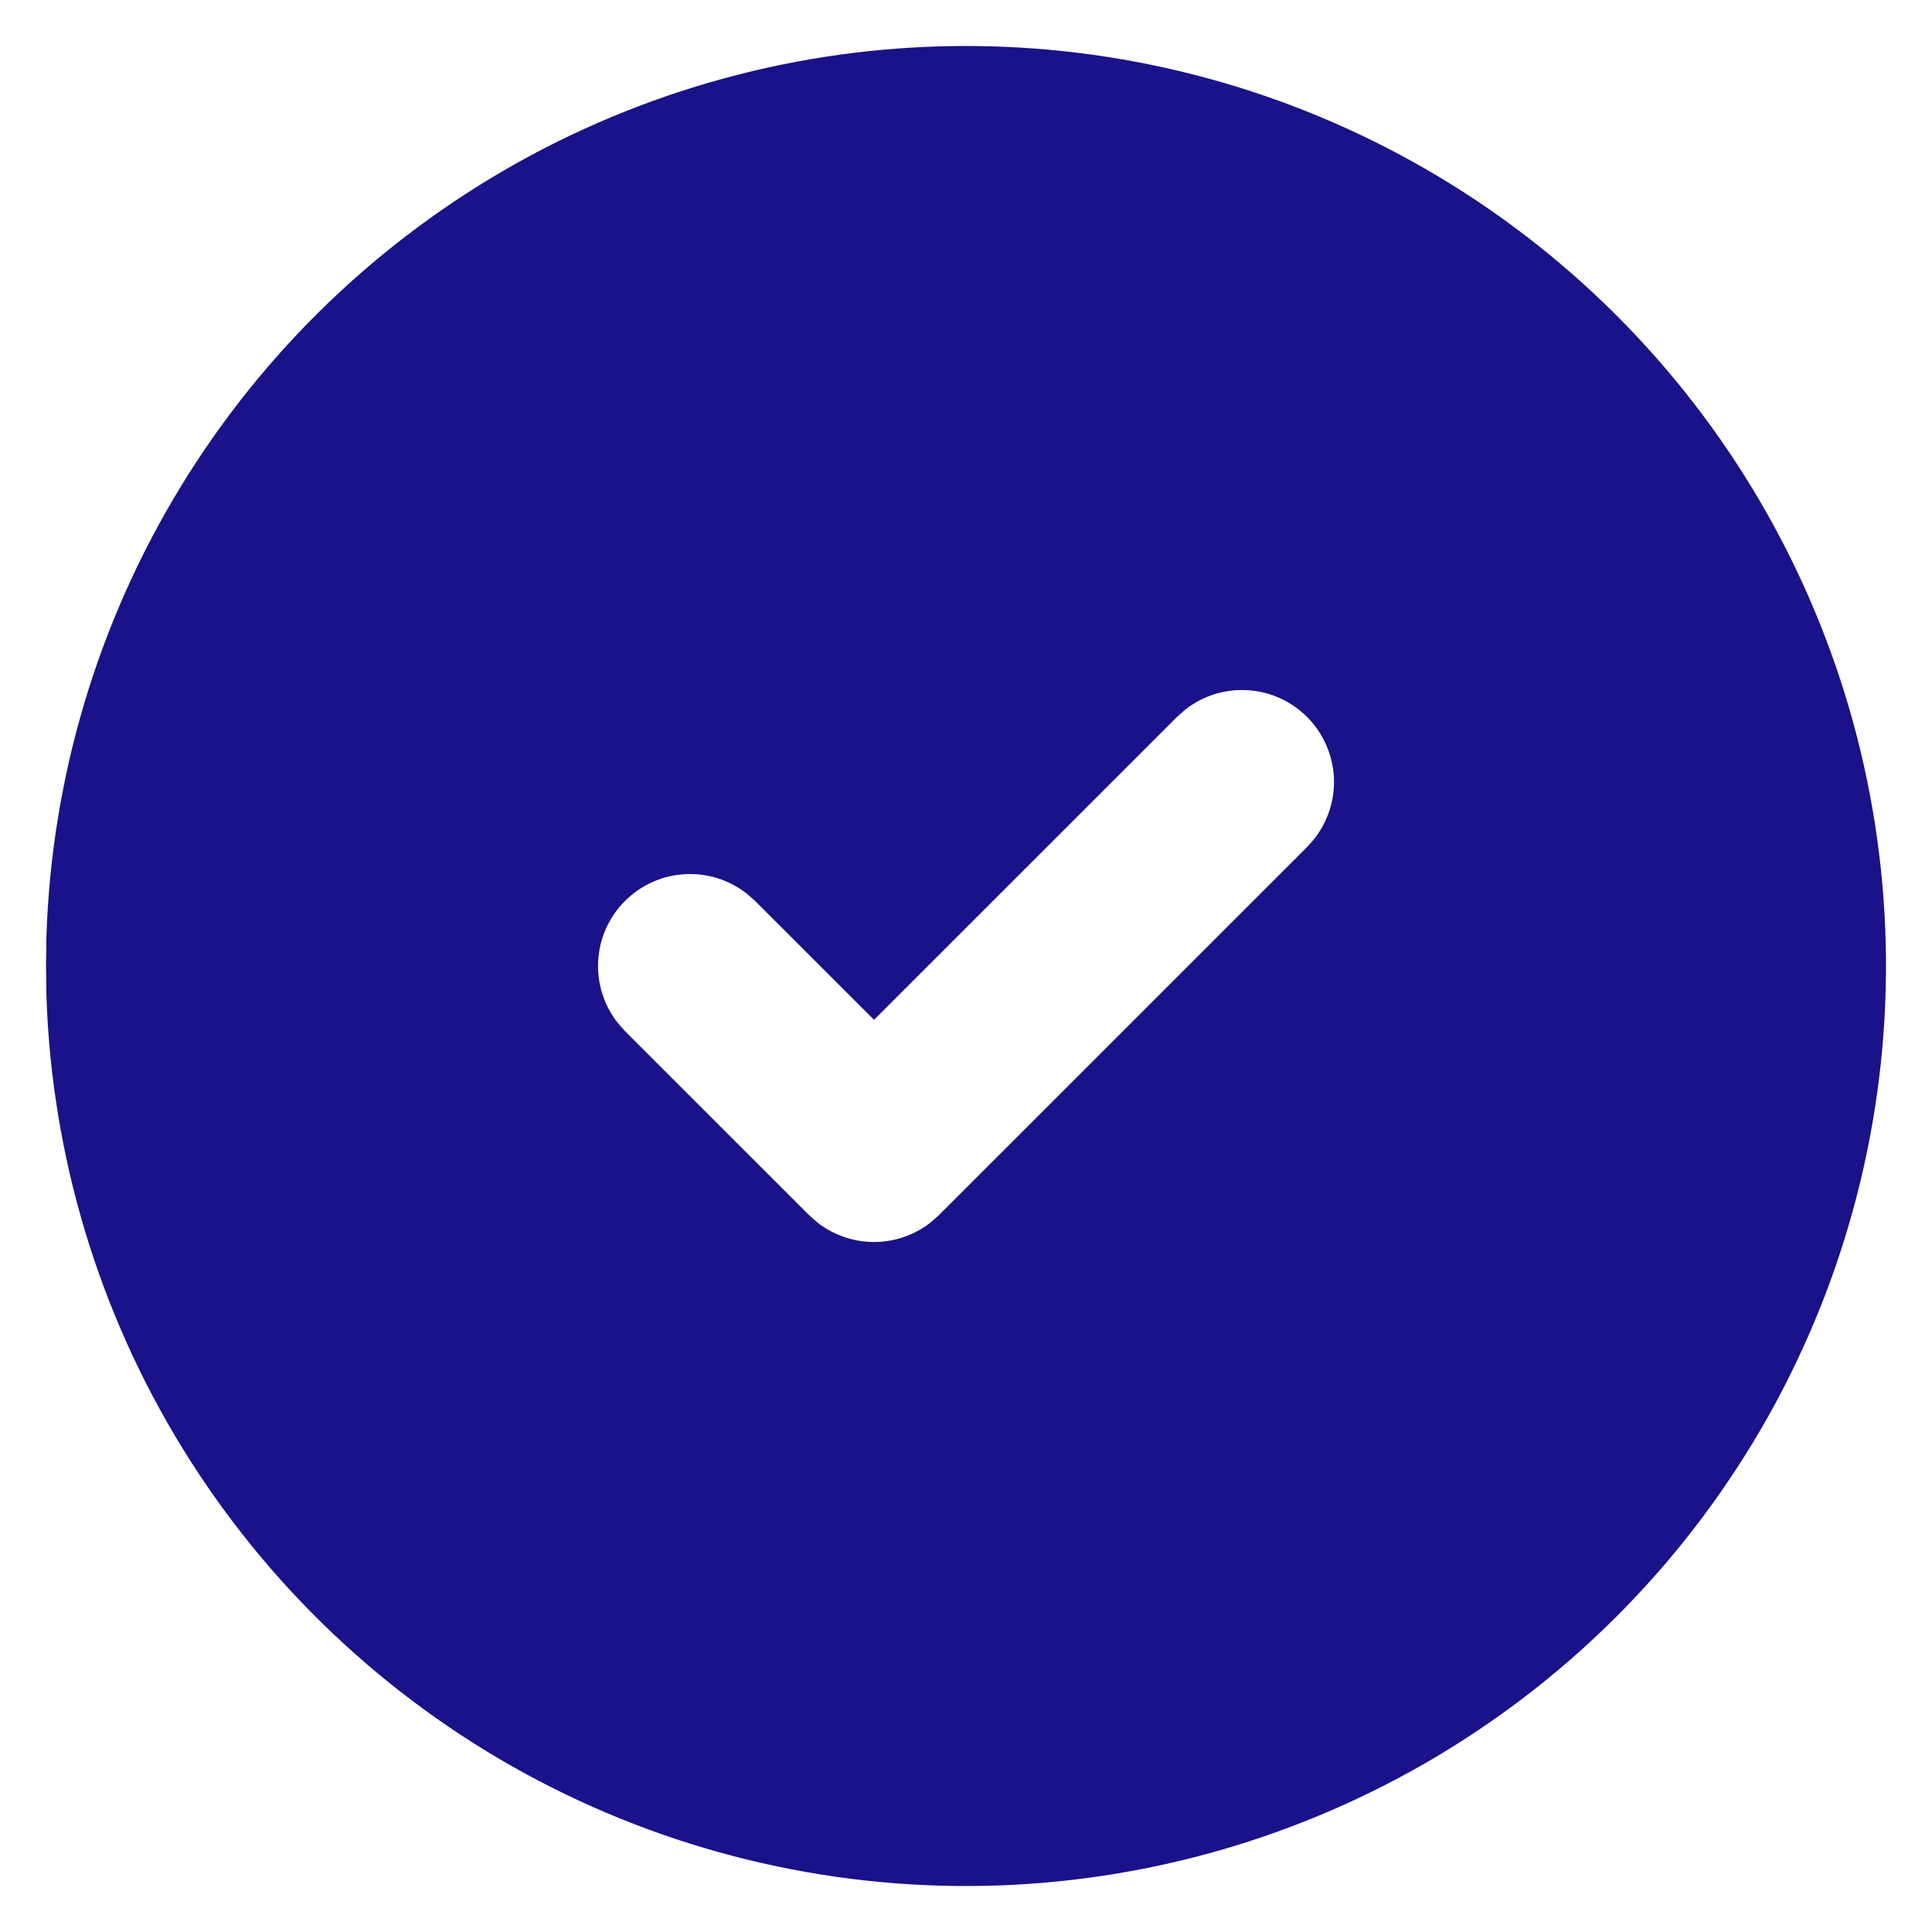 <svg width="28" height="28" viewBox="0 0 28 28" fill="none" xmlns="http://www.w3.org/2000/svg">
<path d="M20.667 2.453C22.678 3.614 24.351 5.281 25.52 7.287C26.689 9.293 27.314 11.57 27.333 13.892C27.351 16.215 26.763 18.501 25.627 20.526C24.49 22.551 22.844 24.244 20.852 25.438C18.86 26.631 16.591 27.284 14.27 27.331C11.948 27.378 9.654 26.817 7.615 25.706C5.577 24.594 3.864 22.969 2.646 20.991C1.429 19.014 0.749 16.753 0.673 14.432L0.667 14L0.673 13.568C0.748 11.265 1.418 9.021 2.618 7.055C3.818 5.088 5.508 3.466 7.521 2.346C9.535 1.227 11.804 0.648 14.108 0.667C16.412 0.686 18.672 1.301 20.667 2.453ZM18.943 10.391C18.713 10.161 18.408 10.023 18.084 10.003C17.759 9.982 17.439 10.081 17.183 10.28L17.057 10.391L12.667 14.78L10.943 13.057L10.817 12.947C10.561 12.748 10.241 12.649 9.917 12.67C9.593 12.69 9.287 12.828 9.058 13.058C8.828 13.287 8.69 13.592 8.67 13.916C8.649 14.24 8.748 14.561 8.947 14.817L9.057 14.943L11.724 17.609L11.849 17.72C12.083 17.901 12.371 18 12.667 18C12.963 18 13.25 17.901 13.484 17.72L13.609 17.609L18.943 12.276L19.053 12.151C19.252 11.894 19.351 11.574 19.331 11.25C19.31 10.926 19.172 10.62 18.943 10.391Z" fill="#1A1288"/>
</svg>
